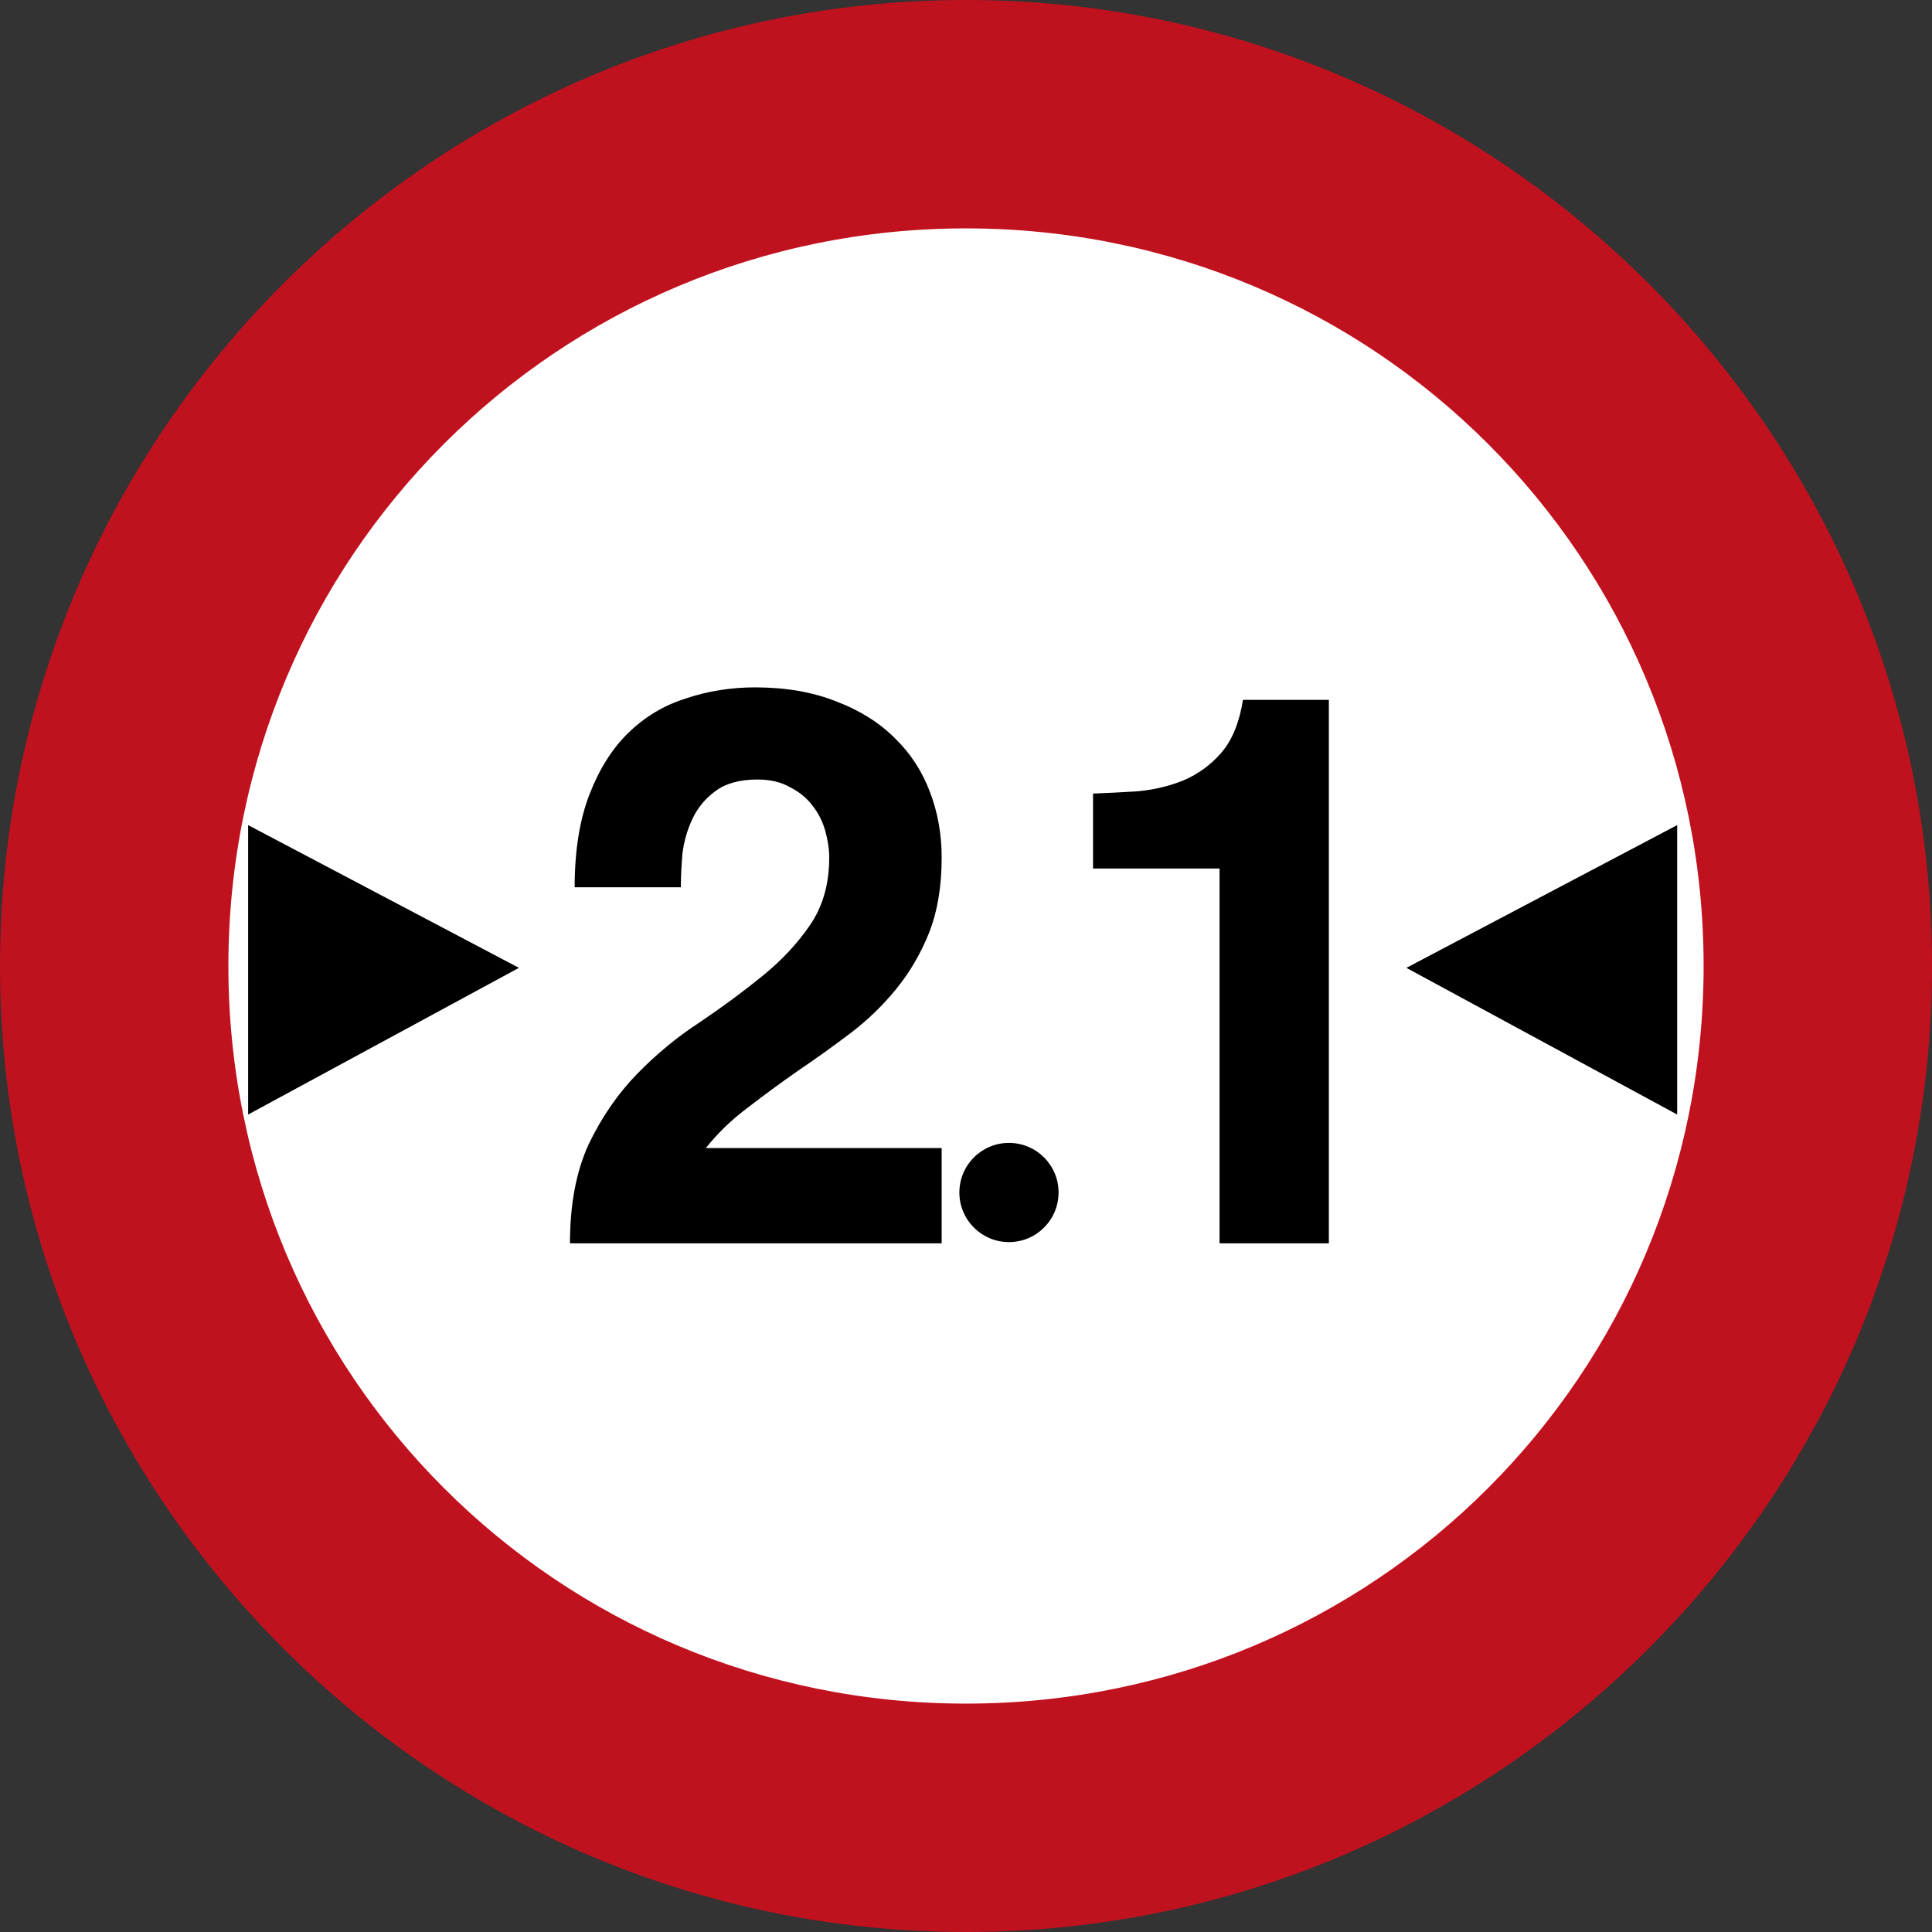 <?xml version="1.0" encoding="UTF-8" standalone="no"?>
<svg
   xmlns:dc="http://purl.org/dc/elements/1.1/"
   xmlns:cc="http://creativecommons.org/ns#"
   xmlns:rdf="http://www.w3.org/1999/02/22-rdf-syntax-ns#"
   xmlns:svg="http://www.w3.org/2000/svg"
   xmlns="http://www.w3.org/2000/svg"
   xmlns:sodipodi="http://sodipodi.sourceforge.net/DTD/sodipodi-0.dtd"
   xmlns:inkscape="http://www.inkscape.org/namespaces/inkscape"
   version="1.1"
   id="Layer_1"
   x="0px"
   y="0px"
   width="592.158"
   height="592.158"
   viewBox="0 0 592.158 592.158"
   enable-background="new 0 0 610 600"
   xml:space="preserve"
   sodipodi:docname="Israel_road_sign 417.svg"
   inkscape:version="1.0 (4035a4fb49, 2020-05-01)"><rect x="0" y="0" width="592.158" height="592.158" fill="#333333" stroke="none"/><defs
   id="defs8640"><path
     d="M 500,-207.107 V 207.107 L 207.107,500 H -207.107 L -500,207.107 V -207.107 L -207.107,-500 h 414.214 z"
     id="Oct" /><pattern
     y="0"
     x="0"
     height="6"
     width="6"
     patternUnits="userSpaceOnUse"
     id="EMFhbasepattern" /><pattern
     y="0"
     x="0"
     height="6"
     width="6"
     patternUnits="userSpaceOnUse"
     id="EMFhbasepattern-0" /><pattern
     y="0"
     x="0"
     height="6"
     width="6"
     patternUnits="userSpaceOnUse"
     id="EMFhbasepattern-8" /><pattern
     y="0"
     x="0"
     height="6"
     width="6"
     patternUnits="userSpaceOnUse"
     id="EMFhbasepattern-3" /><pattern
     y="0"
     x="0"
     height="6"
     width="6"
     patternUnits="userSpaceOnUse"
     id="EMFhbasepattern-1" /><pattern
     id="EMFhbasepattern-80"
     patternUnits="userSpaceOnUse"
     width="6"
     height="6"
     x="0"
     y="0" /><pattern
     id="EMFhbasepattern-4"
     patternUnits="userSpaceOnUse"
     width="6"
     height="6"
     x="0"
     y="0" /><pattern
     id="EMFhbasepattern-33"
     patternUnits="userSpaceOnUse"
     width="6"
     height="6"
     x="0"
     y="0" /></defs><sodipodi:namedview
   pagecolor="#ffffff"
   bordercolor="#666666"
   borderopacity="1"
   objecttolerance="10"
   gridtolerance="10"
   guidetolerance="10"
   inkscape:pageopacity="0"
   inkscape:pageshadow="2"
   inkscape:window-width="1920"
   inkscape:window-height="1001"
   id="namedview8638"
   showgrid="false"
   inkscape:zoom="0.5"
   inkscape:cx="-425.81268"
   inkscape:cy="183.44227"
   inkscape:window-x="-9"
   inkscape:window-y="-9"
   inkscape:window-maximized="1"
   inkscape:current-layer="Layer_1"
   inkscape:document-rotation="0"><sodipodi:guide
     position="-5.39,-7.842"
     orientation="0,610"
     id="guide8644"
     inkscape:locked="false" /><sodipodi:guide
     position="604.61,-7.842"
     orientation="-1,0"
     id="guide8646"
     inkscape:locked="false"
     inkscape:label=""
     inkscape:color="rgb(117,80,123)" /><sodipodi:guide
     position="604.61,592.158"
     orientation="0,-610"
     id="guide8648"
     inkscape:locked="false" /><sodipodi:guide
     position="-11.441,592.158"
     orientation="600,0"
     id="guide8650"
     inkscape:locked="false" /><inkscape:grid
     type="xygrid"
     id="grid56807"
     originx="1.129"
     originy="3.457" /></sodipodi:namedview>


<circle
   style="fill:#ffffff;stroke:#000000;stroke-opacity:0.816;fill-opacity:1"
   id="circle8633"
   r="292.485"
   cy="296.079"
   cx="296.078" /><path
   id="path56784"
   d="M 296.078,0 C 132.973,0 0,132.973 0,296.078 0,459.183 132.973,592.158 296.078,592.158 459.183,592.158 592.158,459.183 592.158,296.078 592.158,132.973 459.183,0 296.078,0 Z m 0,70 C 421.353,70 522.158,170.804 522.158,296.078 522.158,421.353 421.353,522.158 296.078,522.158 170.804,522.158 70,421.353 70,296.078 70,170.804 170.804,70 296.078,70 Z"
   style="color:#000000;font-style:normal;font-variant:normal;font-weight:normal;font-stretch:normal;font-size:medium;line-height:normal;font-family:sans-serif;font-variant-ligatures:normal;font-variant-position:normal;font-variant-caps:normal;font-variant-numeric:normal;font-variant-alternates:normal;font-variant-east-asian:normal;font-feature-settings:normal;font-variation-settings:normal;text-indent:0;text-align:start;text-decoration:none;text-decoration-line:none;text-decoration-style:solid;text-decoration-color:#000000;letter-spacing:normal;word-spacing:normal;text-transform:none;writing-mode:lr-tb;direction:ltr;text-orientation:mixed;dominant-baseline:auto;baseline-shift:baseline;text-anchor:start;white-space:normal;shape-padding:0;shape-margin:0;inline-size:0;clip-rule:nonzero;display:inline;overflow:visible;visibility:visible;opacity:1;isolation:auto;mix-blend-mode:normal;color-interpolation:sRGB;color-interpolation-filters:linearRGB;solid-color:#000000;solid-opacity:1;vector-effect:none;fill:#c0111e;fill-opacity:1;fill-rule:nonzero;stroke:none;stroke-width:70;stroke-linecap:butt;stroke-linejoin:miter;stroke-miterlimit:4;stroke-dasharray:none;stroke-dashoffset:0;stroke-opacity:1;color-rendering:auto;image-rendering:auto;shape-rendering:auto;text-rendering:auto;enable-background:accumulate;stop-color:#000000;stop-opacity:1" /><path
   d="m 514.054,252.896 -83,43.75 83,44.957 z m -355,43.75 -83,-43.75 v 88.707 z"
   style="fill:#000000;fill-opacity:1;fill-rule:evenodd;stroke:none;stroke-width:2;stroke-linecap:square;stroke-miterlimit:4;stroke-dasharray:16, 16;stroke-dashoffset:0;stroke-opacity:1;paint-order:normal"
   id="rect10991" /><g
   transform="translate(-6)"
   style="font-size:239.337px;line-height:109.02%;font-family:'Medina Lt BT';-inkscape-font-specification:'Medina Lt BT, Normal';text-align:center;text-anchor:middle;stroke-width:1"
   id="text11026"
   aria-label="21"><path
     id="path11028"
     style="font-style:normal;font-variant:normal;font-weight:normal;font-stretch:normal;font-family:Triumvirate;-inkscape-font-specification:Triumvirate;stroke-width:1"
     d="m 180.696,381.088 q 0,-17.95 5.744,-30.396 5.983,-12.446 14.839,-21.54 8.855,-9.095 19.147,-15.796 10.291,-6.941 19.147,-14.121 8.855,-7.18 14.6,-15.557 5.983,-8.616 5.983,-20.822 0,-3.829 -1.197,-8.137 -1.197,-4.308 -3.829,-7.659 -2.633,-3.59 -6.941,-5.744 -4.069,-2.393 -10.052,-2.393 -8.137,0 -12.924,3.59 -4.547,3.351 -6.941,8.377 -2.393,5.026 -3.111,10.77 -0.479,5.744 -0.479,10.291 h -32.55 q 0,-16.754 4.547,-28.481 4.547,-11.728 11.967,-18.908 7.659,-7.419 17.711,-10.531 10.052,-3.351 21.062,-3.351 14.121,0 24.891,4.308 10.77,4.069 17.95,11.249 7.18,6.941 10.77,16.514 3.59,9.334 3.59,20.104 0,13.164 -3.829,22.976 -3.829,9.573 -10.052,17.232 -6.223,7.659 -14.121,13.642 -7.898,5.983 -16.036,11.488 -7.898,5.505 -15.318,11.249 -7.419,5.505 -12.924,12.446 h 72.28 v 29.199 z" /><path
     id="path11030"
     style="font-style:normal;font-variant:normal;font-weight:normal;font-stretch:normal;font-family:Triumvirate;-inkscape-font-specification:Triumvirate;stroke-width:1"
     d="m 379.79,266.207 h -38.773 v -22.976 q 6.462,-0.239 13.882,-0.718 7.419,-0.718 13.882,-3.351 6.701,-2.872 11.488,-8.377 5.026,-5.744 6.701,-16.275 h 26.327 v 166.579 h -33.507 z" /><circle
     r="15.203"
     cy="365.5"
     cx="315.25"
     id="path11033"
     style="fill:#000000;fill-opacity:1;fill-rule:evenodd;stroke:none;stroke-width:2;stroke-linecap:square;stroke-miterlimit:4;stroke-dasharray:16, 16;stroke-dashoffset:0;stroke-opacity:1;paint-order:normal" /></g></svg>
